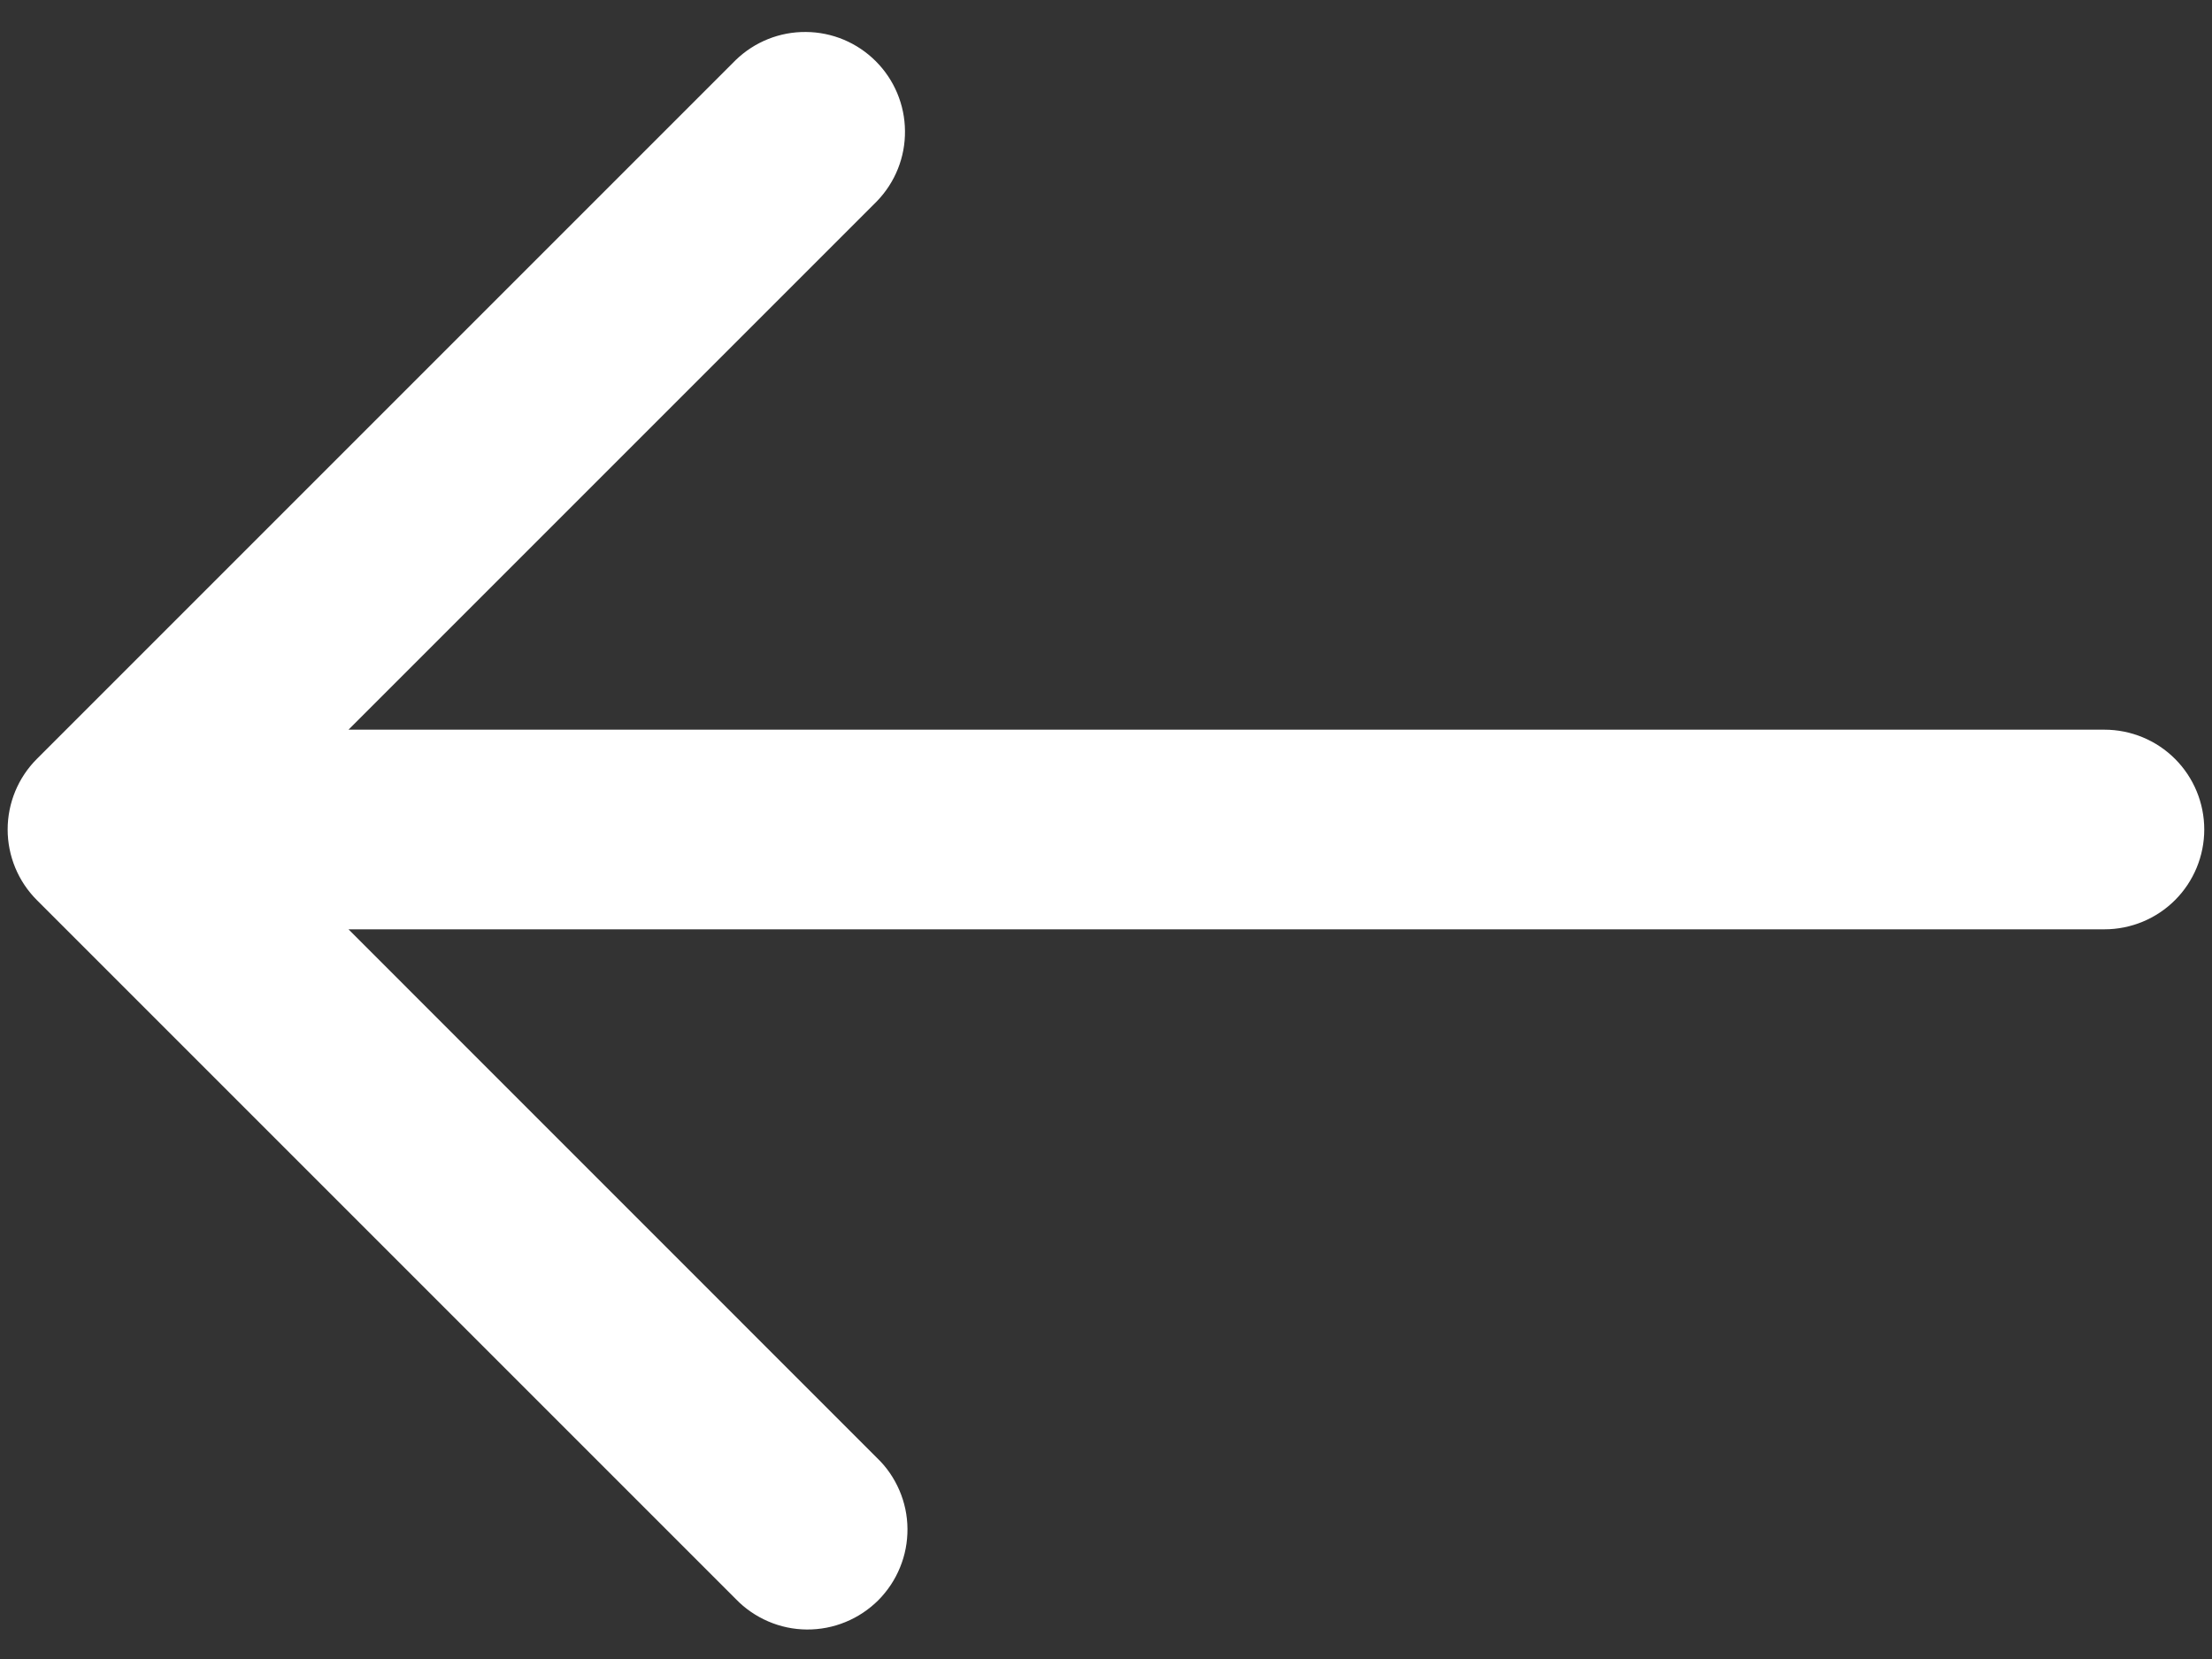<svg width="24" height="18" viewBox="0 0 24 18" fill="none" xmlns="http://www.w3.org/2000/svg">
<rect x="0" y="0" width="24" height="18" fill="#333333" stroke="none"/>
<path d="M0.4 8.234L7.983 0.651C8.188 0.453 8.461 0.344 8.745 0.347C9.03 0.349 9.301 0.463 9.502 0.664C9.703 0.865 9.817 1.137 9.819 1.421C9.822 1.705 9.713 1.978 9.515 2.183L3.781 7.917H22.833C23.12 7.917 23.396 8.031 23.599 8.234C23.802 8.437 23.916 8.713 23.916 9C23.916 9.287 23.802 9.563 23.599 9.766C23.396 9.969 23.12 10.083 22.833 10.083H3.781L9.515 15.818C9.619 15.917 9.701 16.037 9.758 16.169C9.815 16.301 9.845 16.443 9.846 16.587C9.847 16.731 9.82 16.874 9.765 17.007C9.711 17.14 9.63 17.261 9.529 17.363C9.427 17.464 9.306 17.545 9.173 17.599C9.04 17.654 8.897 17.681 8.753 17.68C8.609 17.679 8.467 17.649 8.335 17.592C8.203 17.535 8.083 17.453 7.983 17.349L0.4 9.766C0.197 9.563 0.083 9.287 0.083 9C0.083 8.713 0.197 8.437 0.4 8.234Z" fill="white"/>
</svg>
